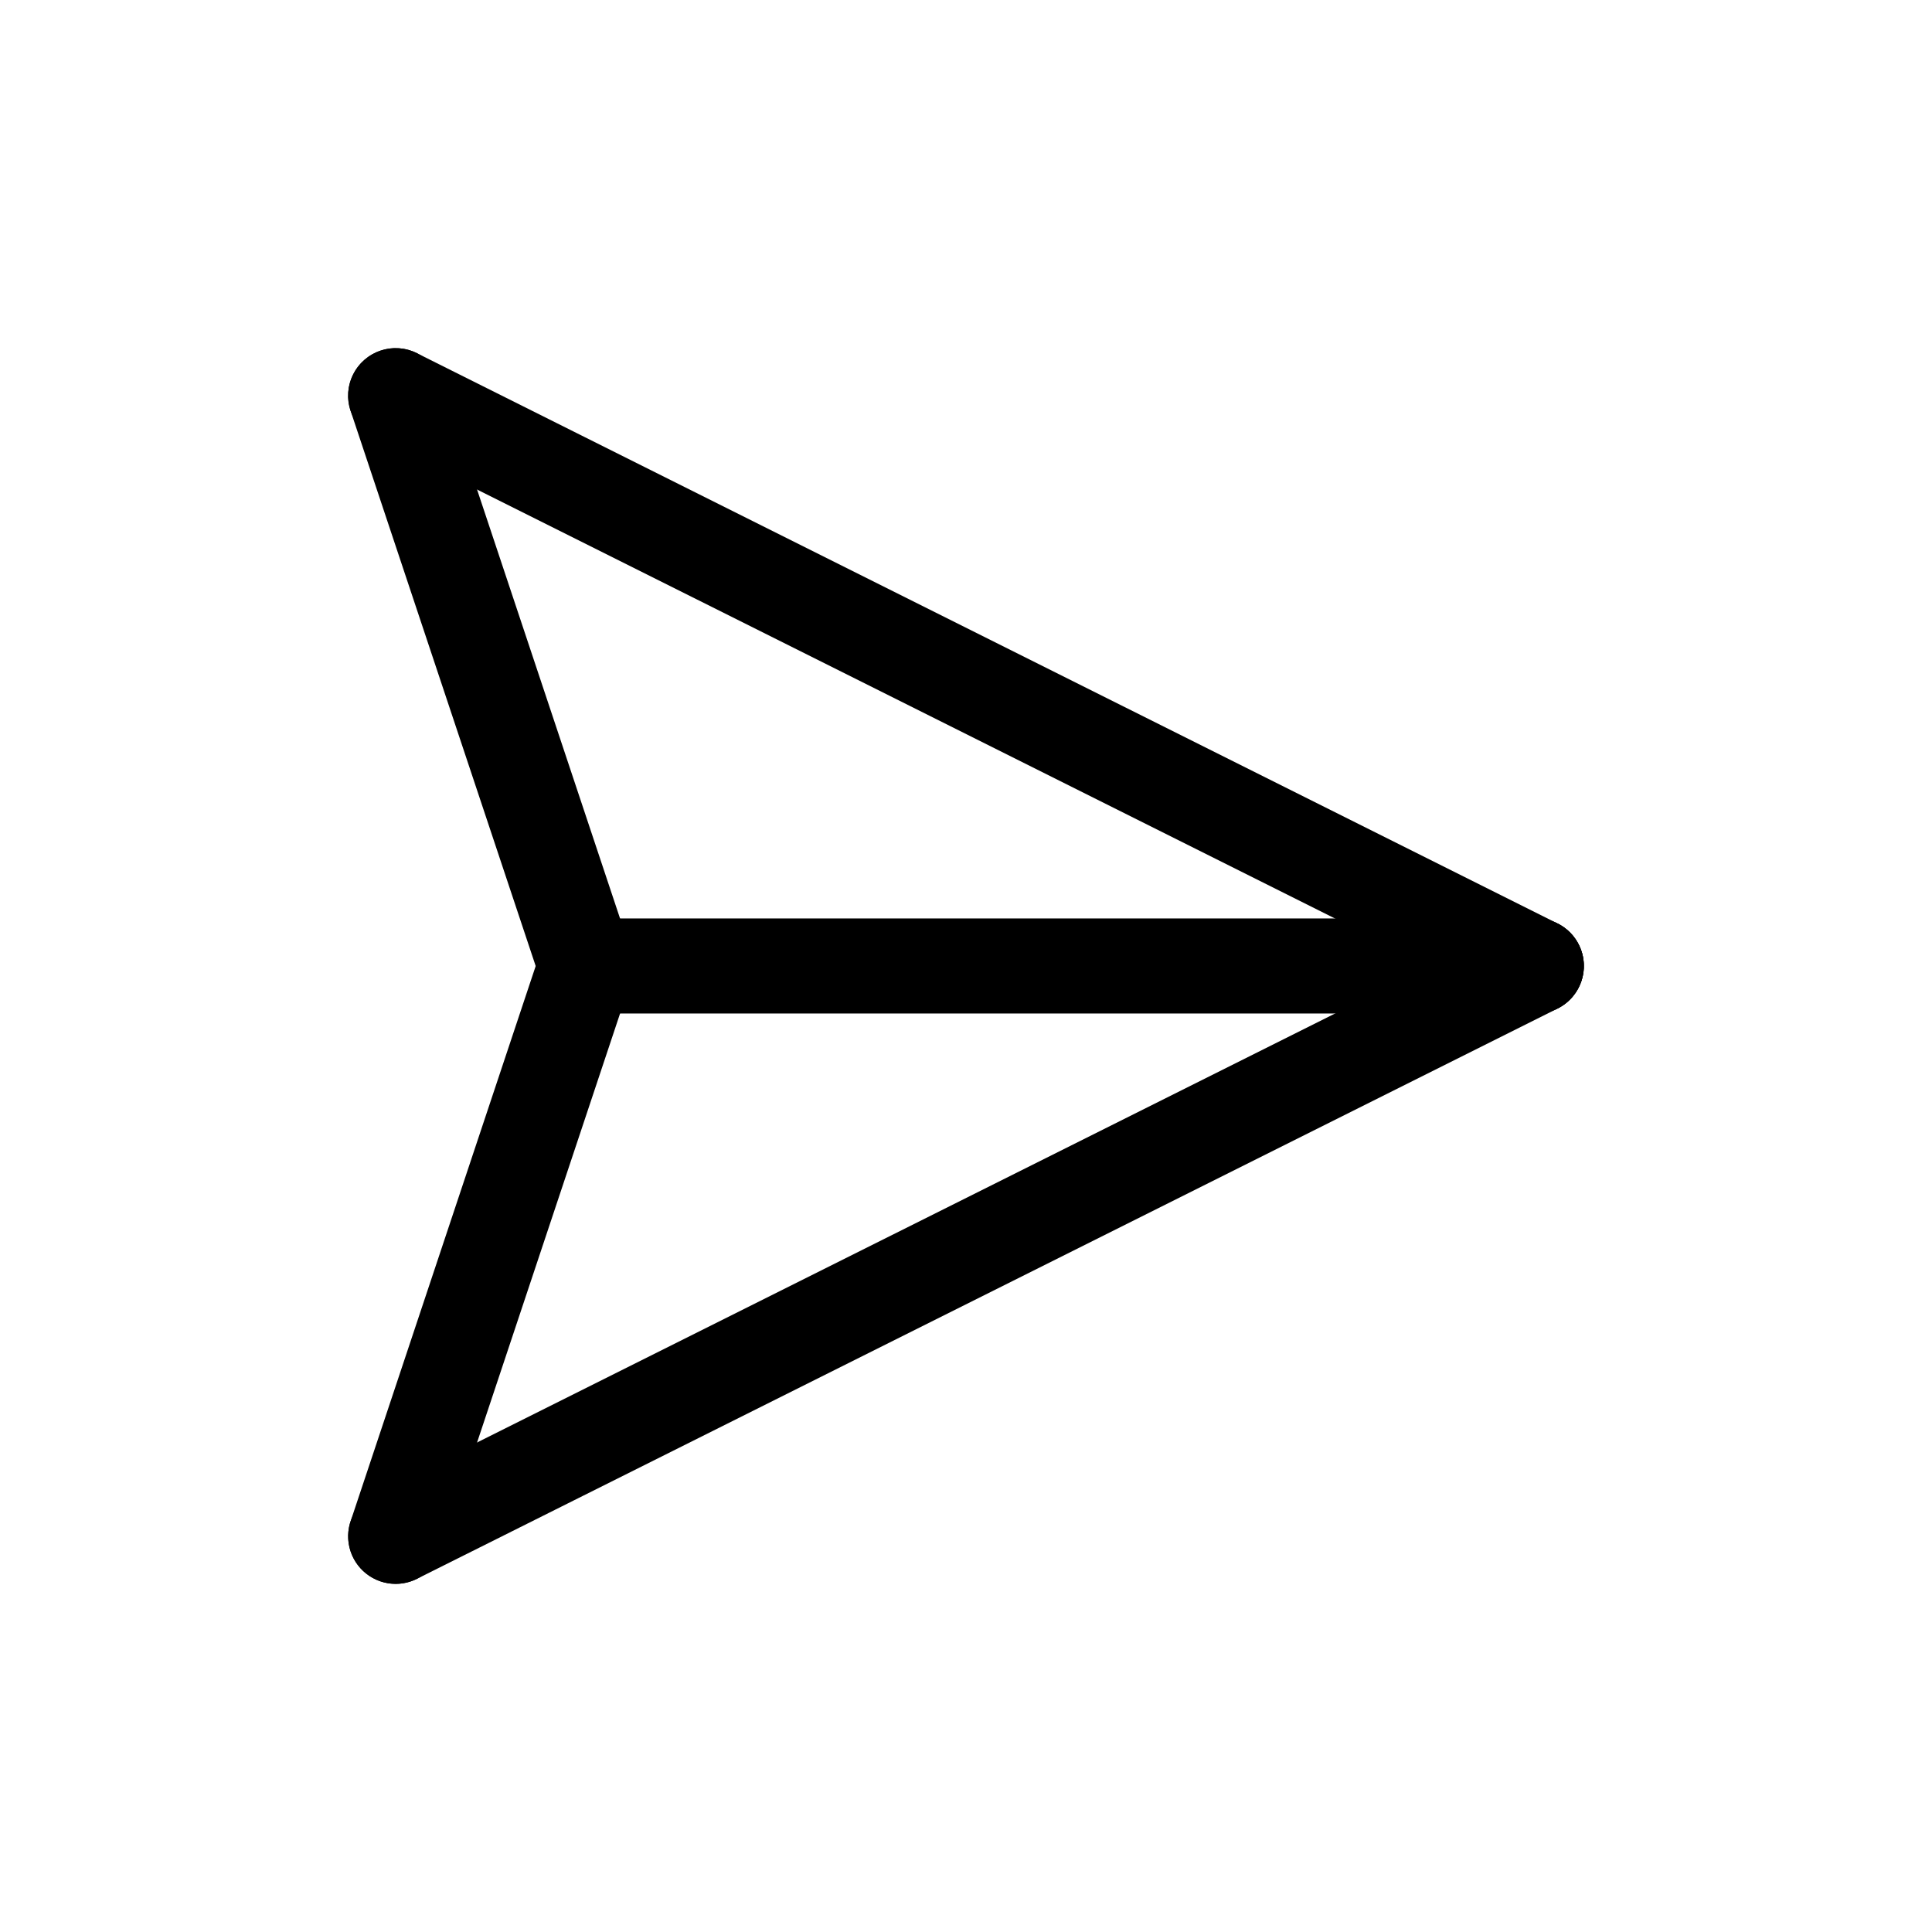 <?xml version="1.0" encoding="UTF-8"?>
<!-- Uploaded to: ICON Repo, www.svgrepo.com, Generator: ICON Repo Mixer Tools -->
<svg fill="#000000" width="800px" height="800px" version="1.1" viewBox="144 144 512 512" xmlns="http://www.w3.org/2000/svg">
 <g>
  <path d="m551.13 412.6c-1.953 0-3.879-0.457-5.625-1.332l-302.29-151.14c-6.223-3.109-8.742-10.676-5.633-16.898 3.113-6.223 10.68-8.746 16.902-5.633l302.29 151.14v-0.004c5.227 2.617 7.969 8.48 6.621 14.168-1.344 5.688-6.422 9.703-12.266 9.699z"/>
  <path d="m248.87 563.74c-5.844 0.004-10.922-4.012-12.266-9.699-1.348-5.688 1.395-11.555 6.621-14.168l302.29-151.14h0.004c6.219-3.109 13.785-0.586 16.898 5.637 3.109 6.223 0.59 13.789-5.633 16.898l-302.29 151.14c-1.746 0.871-3.672 1.328-5.625 1.332z"/>
  <path d="m299.24 412.6c-5.422-0.004-10.234-3.473-11.953-8.613l-50.383-151.14h0.004c-2.203-6.598 1.363-13.734 7.965-15.934 6.602-2.203 13.734 1.363 15.934 7.965l50.383 151.14c1.277 3.84 0.633 8.062-1.734 11.348-2.367 3.285-6.168 5.234-10.215 5.234z"/>
  <path d="m248.86 563.74c-4.051-0.004-7.852-1.949-10.219-5.234-2.367-3.285-3.012-7.508-1.73-11.352l50.383-151.14-0.004 0.004c2.203-6.602 9.336-10.168 15.938-7.969 6.598 2.203 10.164 9.336 7.965 15.938l-50.383 151.14c-1.715 5.141-6.527 8.609-11.949 8.613z"/>
  <path d="m551.14 412.59h-251.9c-6.957 0-12.598-5.641-12.598-12.594 0-6.957 5.641-12.598 12.598-12.598h251.9c6.957 0 12.598 5.641 12.598 12.598 0 6.953-5.641 12.594-12.598 12.594z"/>
 </g>
</svg>